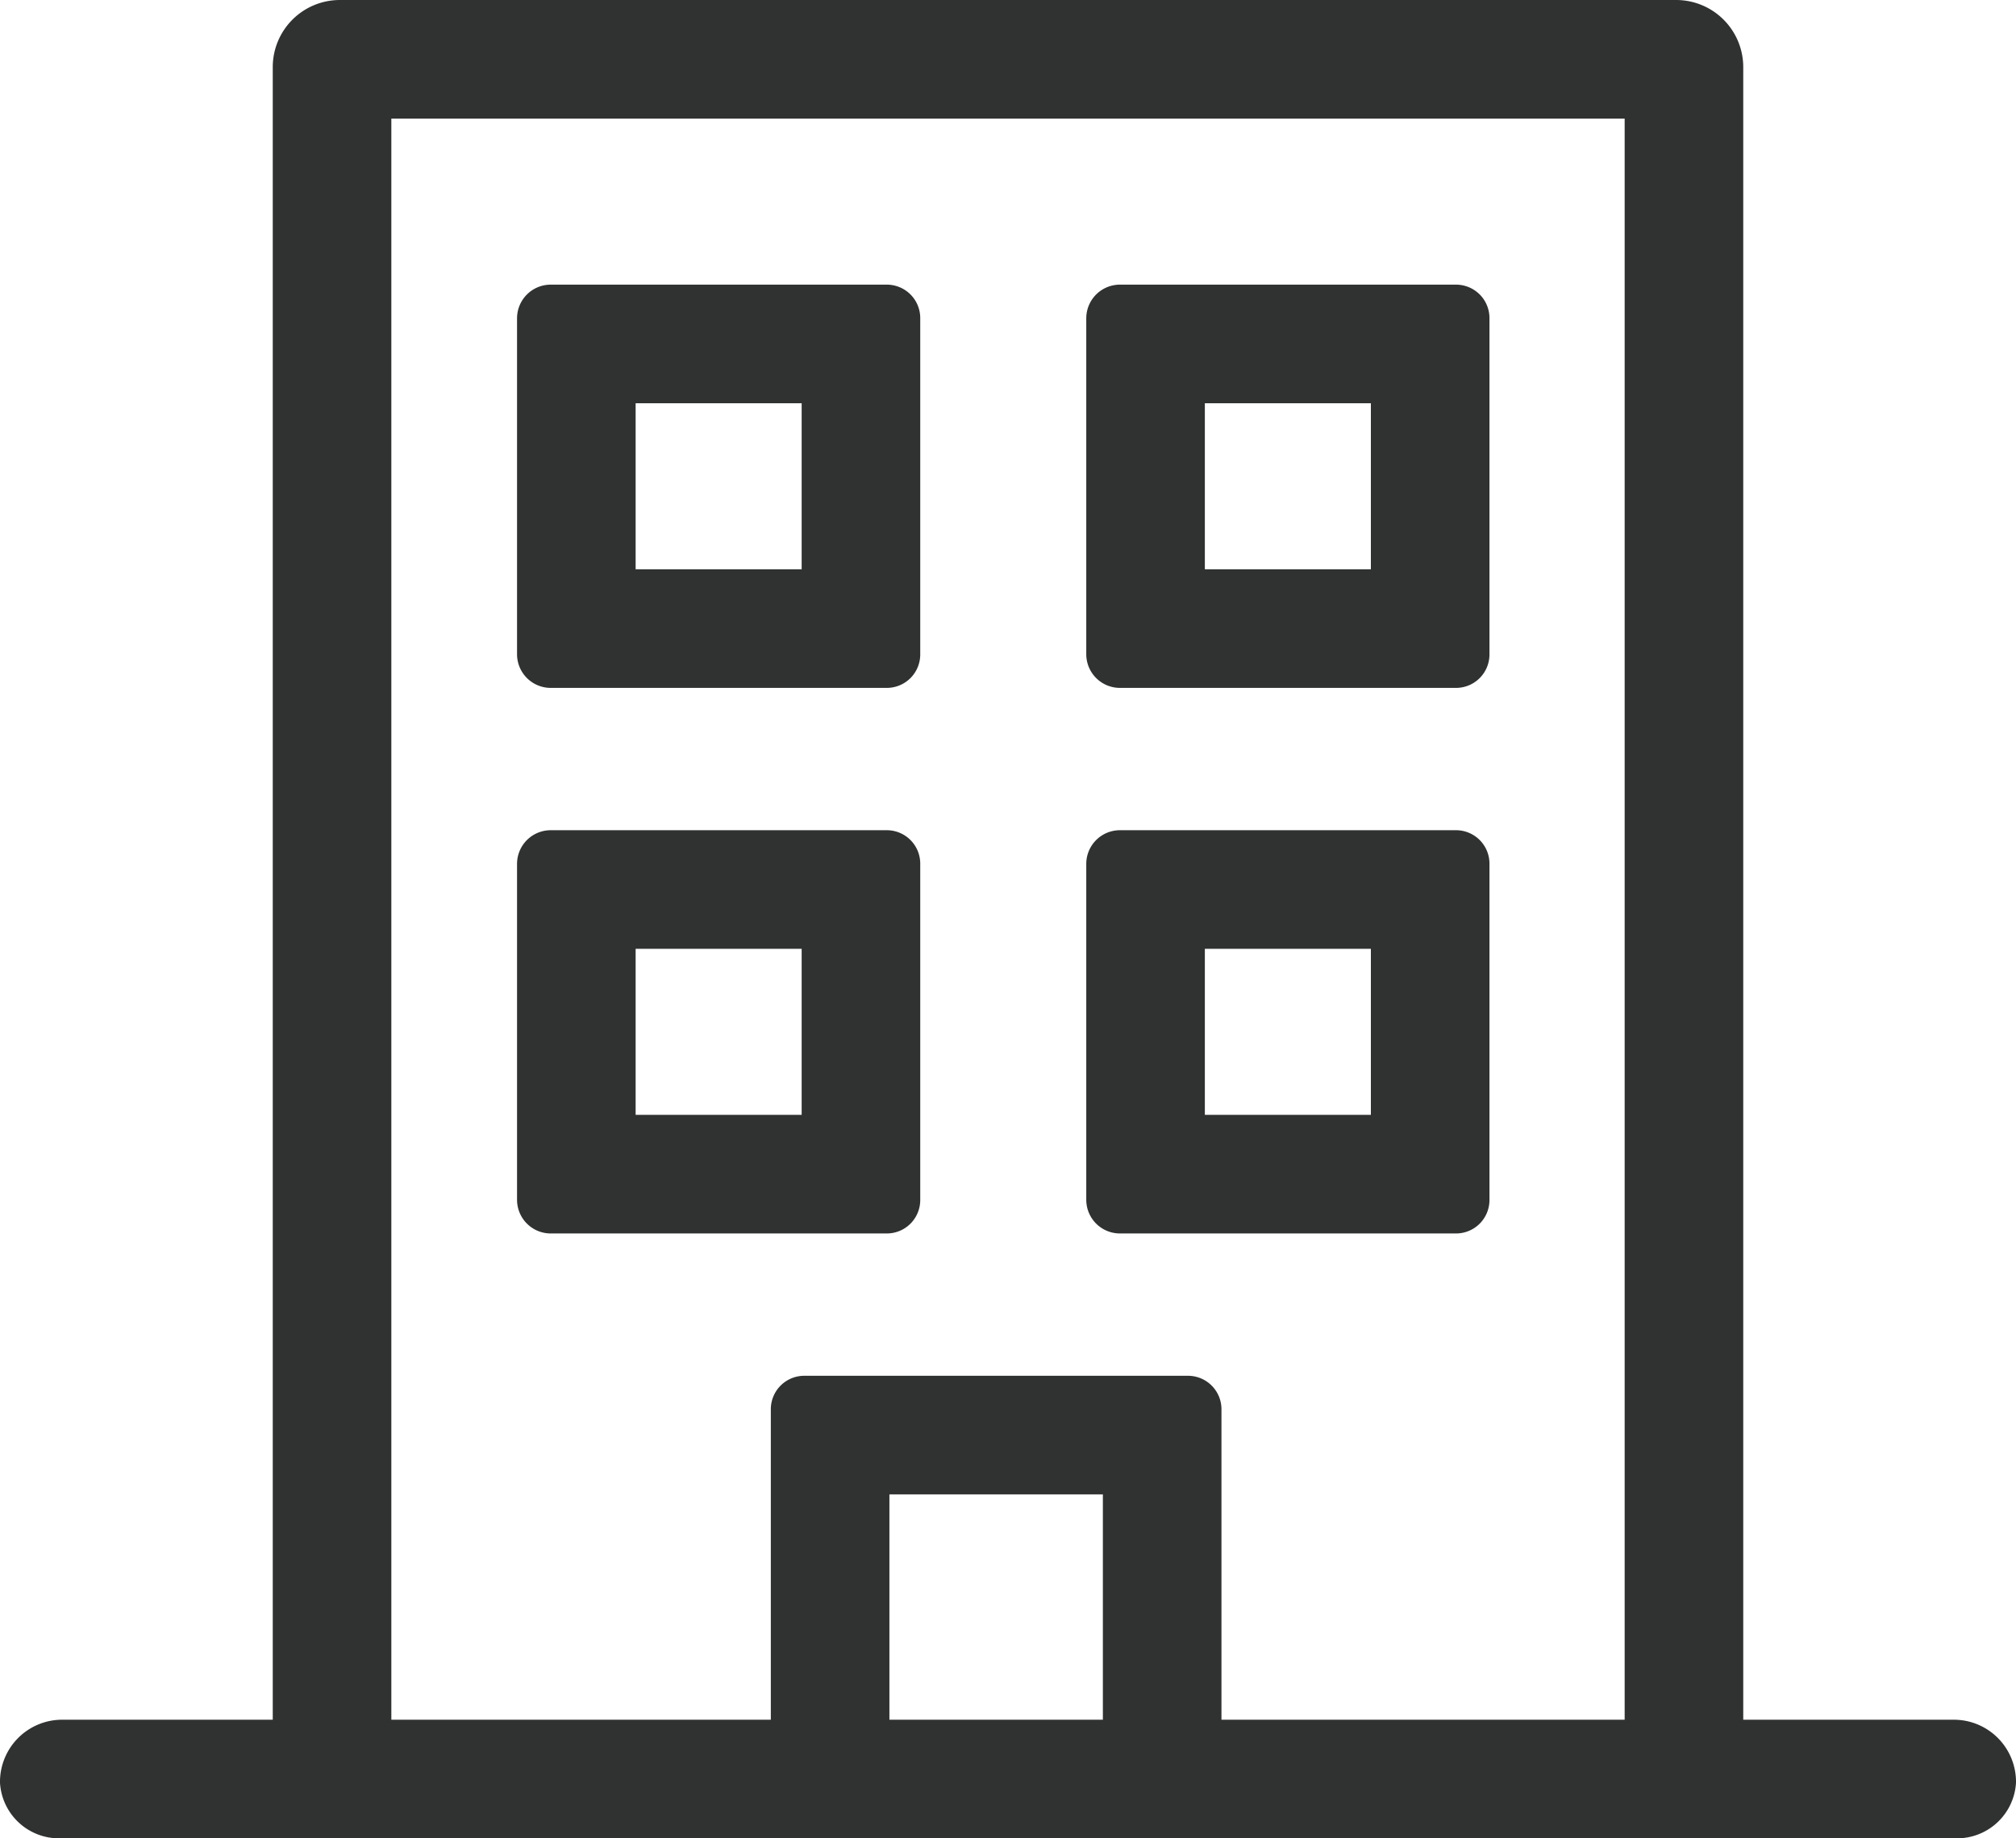 <svg id="レイヤー_1" data-name="レイヤー 1" xmlns="http://www.w3.org/2000/svg" viewBox="0 0 85 77.5"><defs><style>.cls-1{fill:#303131;}</style></defs><title>ope04</title><path class="cls-1" d="M41.3,35h-7V28h7Zm3.58-12H30.72a1.42,1.42,0,0,0-1.42,1.42V38.58A1.42,1.42,0,0,0,30.72,40H44.88a1.41,1.41,0,0,0,1.42-1.42V24.42A1.41,1.41,0,0,0,44.88,23Z" transform="translate(-7.5 -11)"/><path class="cls-1" d="M65.3,35h-7V28h7Zm3.58-12H54.72a1.42,1.42,0,0,0-1.42,1.42V38.58A1.42,1.42,0,0,0,54.72,40H68.88a1.41,1.41,0,0,0,1.42-1.42V24.42A1.41,1.41,0,0,0,68.88,23Z" transform="translate(-7.5 -11)"/><path class="cls-1" d="M41.3,58h-7V51h7Zm3.58-12H30.72a1.42,1.42,0,0,0-1.42,1.42V61.58A1.42,1.42,0,0,0,30.72,63H44.88a1.41,1.41,0,0,0,1.42-1.42V47.42A1.41,1.41,0,0,0,44.88,46Z" transform="translate(-7.5 -11)"/><path class="cls-1" d="M65.3,58h-7V51h7Zm3.58-12H54.72a1.42,1.42,0,0,0-1.42,1.42V61.58A1.42,1.42,0,0,0,54.72,63H68.88a1.41,1.41,0,0,0,1.42-1.42V47.42A1.41,1.41,0,0,0,68.88,46Z" transform="translate(-7.5 -11)"/><path class="cls-1" d="M54,83.5H45V74h9ZM24,16H76V83.5H59V70.42A1.41,1.41,0,0,0,57.58,69H41.42A1.41,1.41,0,0,0,40,70.42V83.5H24ZM89.84,83.5H81V13.83A2.83,2.83,0,0,0,78.17,11H21.83A2.83,2.83,0,0,0,19,13.83V83.5H10.16A2.62,2.62,0,0,0,7.5,86.16,2.49,2.49,0,0,0,10,88.5H90a2.49,2.49,0,0,0,2.5-2.34A2.62,2.62,0,0,0,89.84,83.5Z" transform="translate(-7.5 -11)"/></svg>